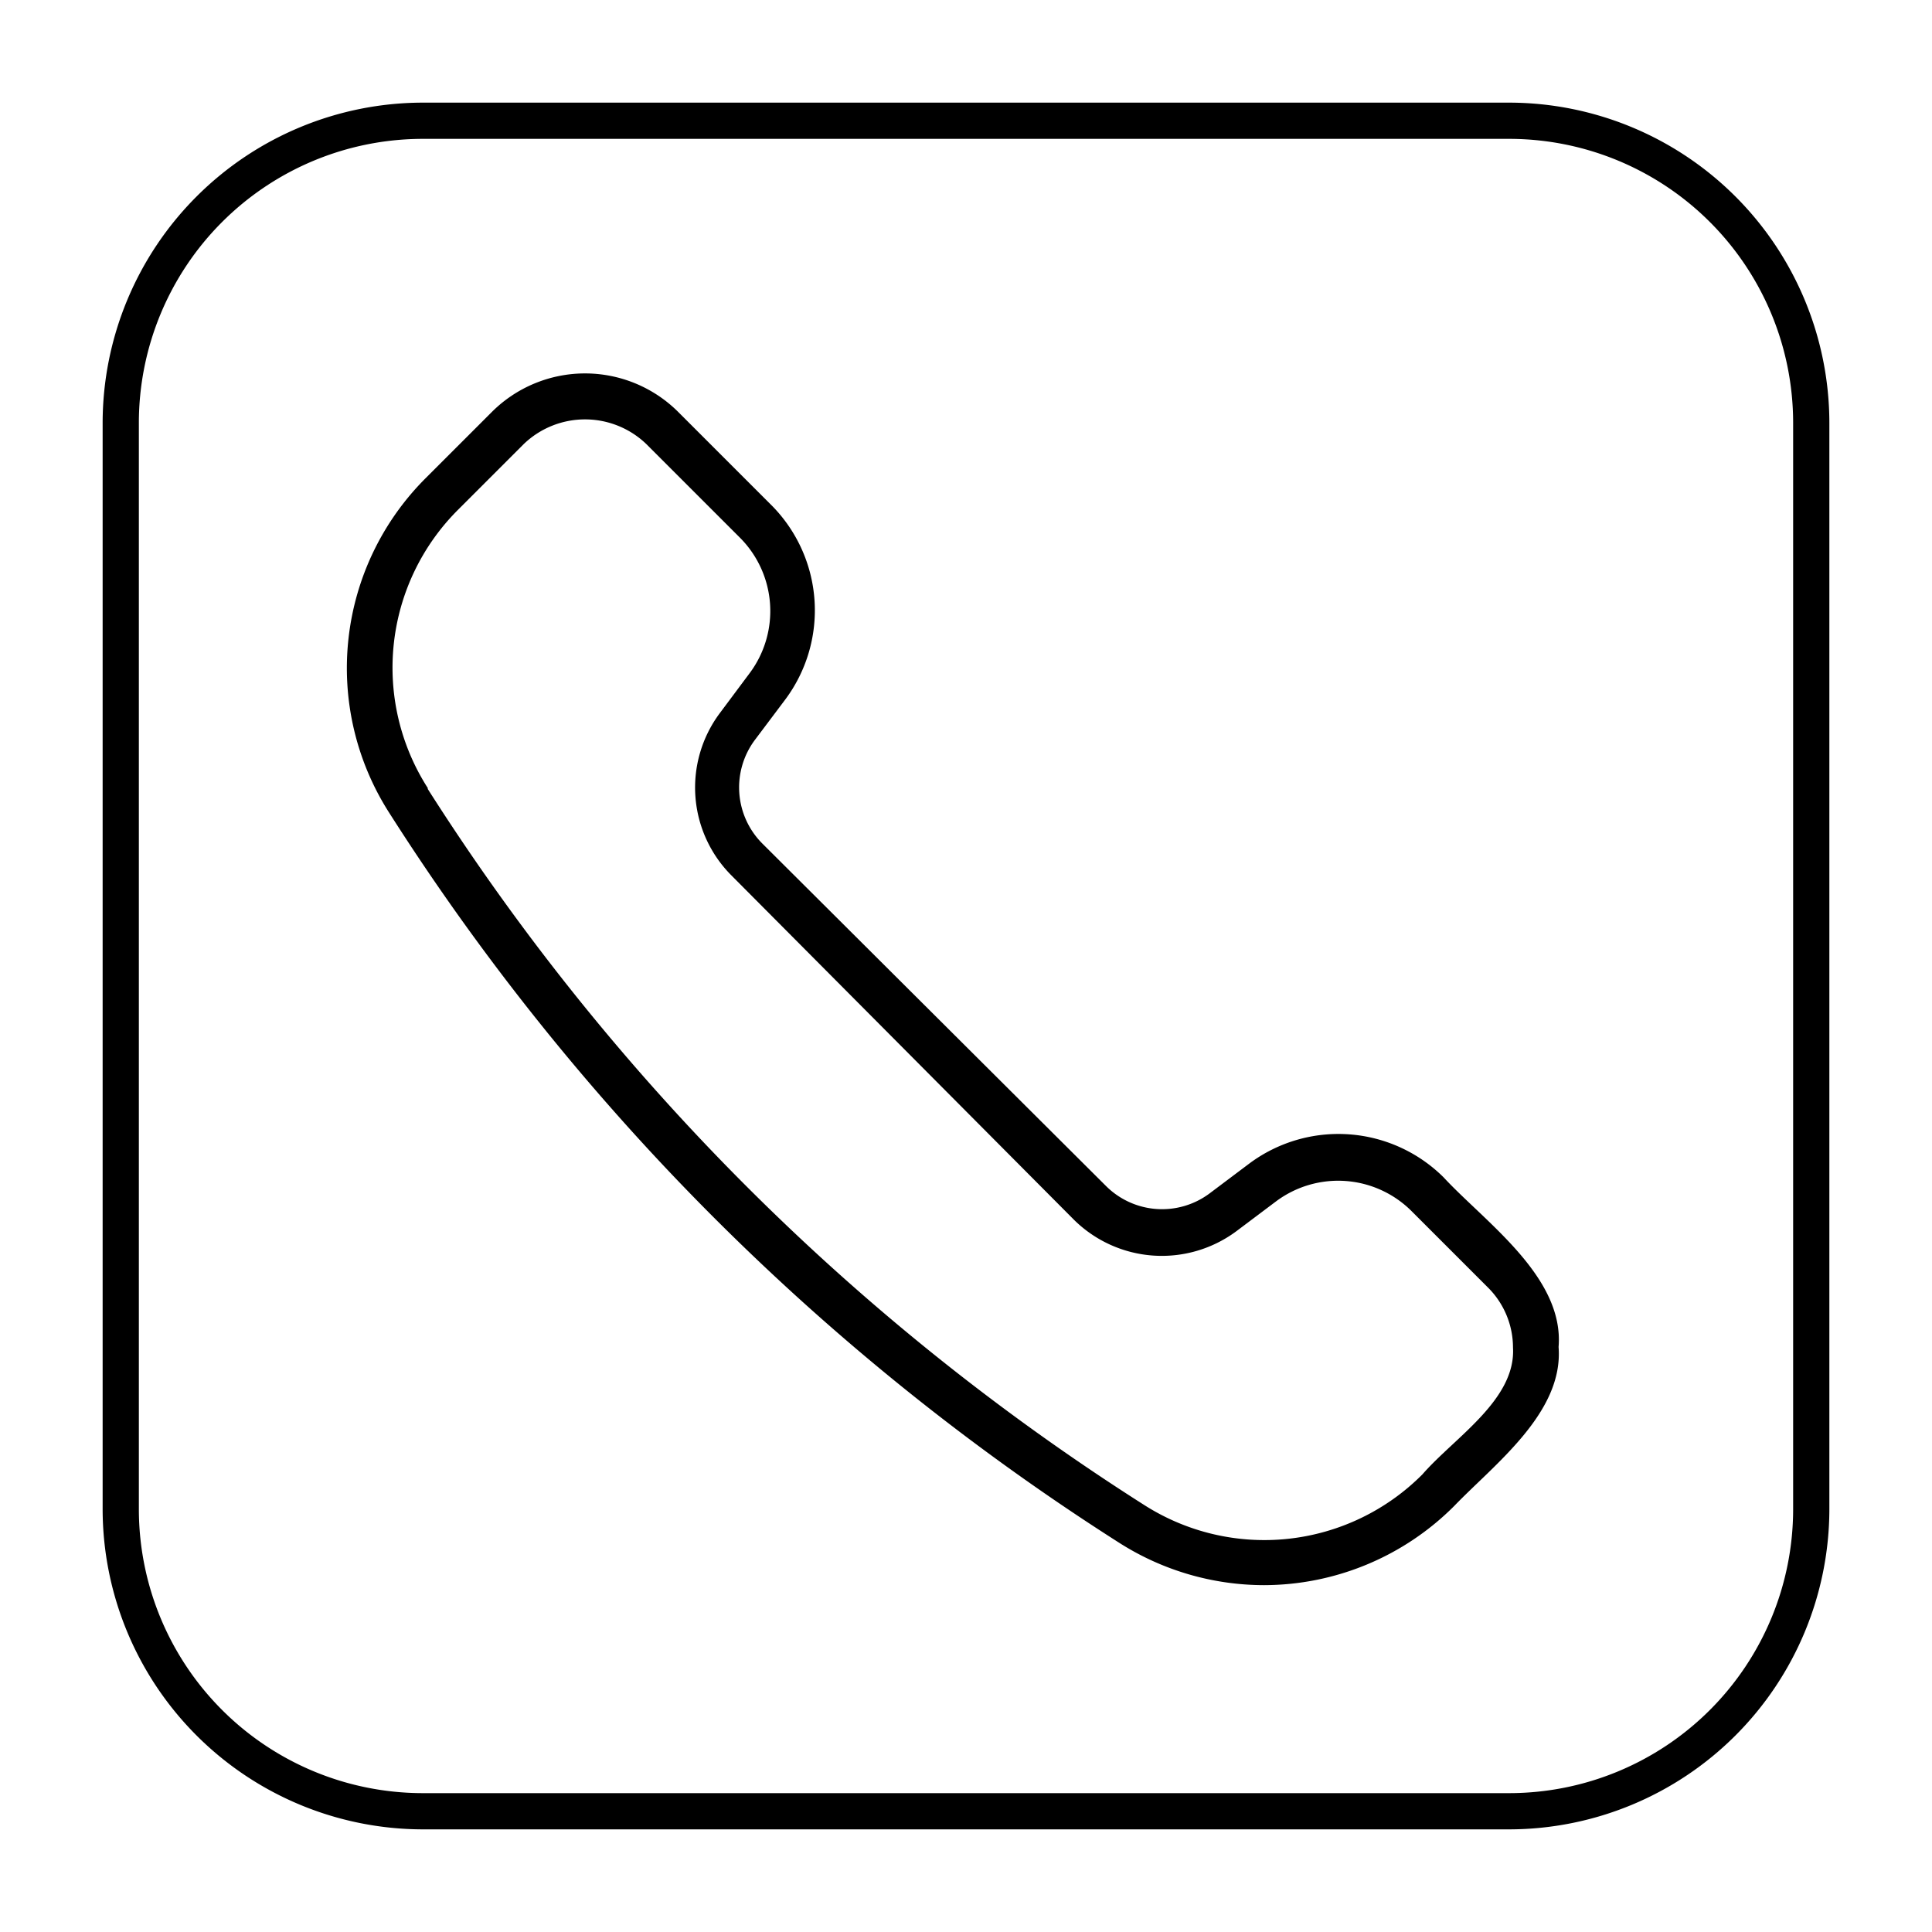 <?xml version="1.0" encoding="UTF-8"?> <svg xmlns="http://www.w3.org/2000/svg" viewBox="0 0 64 64"><g id="Layer_22" data-name="Layer 22"><path d="m50 60.6h-36a10.62 10.62 0 0 1 -10.6-10.6v-36a10.62 10.62 0 0 1 10.6-10.6h36a10.62 10.62 0 0 1 10.6 10.6v36a10.62 10.62 0 0 1 -10.6 10.6zm-36-56a9.41 9.41 0 0 0 -9.4 9.4v36a9.41 9.41 0 0 0 9.4 9.4h36a9.41 9.41 0 0 0 9.4-9.4v-36a9.41 9.41 0 0 0 -9.4-9.4z"></path></g><g id="Layer_23" data-name="Layer 23"><path d="m41.87 52.51a8.94 8.94 0 0 1 -4.79-1.4 78.86 78.86 0 0 1 -24.19-24.19 8.89 8.89 0 0 1 1.23-11.1l2.17-2.17a4.37 4.37 0 0 1 6.18 0l3.11 3.11a4.94 4.94 0 0 1 .42 6.43l-1 1.33a2.63 2.63 0 0 0 .25 3.42l11.39 11.35a2.63 2.63 0 0 0 3.42.25l1.33-1a4.94 4.94 0 0 1 6.43.46c1.38 1.49 4 3.3 3.81 5.62.17 2.17-2.11 3.87-3.45 5.26a8.92 8.92 0 0 1 -6.31 2.63zm-27.71-26.39a77.14 77.14 0 0 0 23.72 23.72 7.39 7.39 0 0 0 9.24-1c1.06-1.22 3.1-2.47 3-4.2a2.81 2.81 0 0 0 -.84-2l-2.53-2.53a3.44 3.44 0 0 0 -4.47-.32l-1.33 1a4.14 4.14 0 0 1 -5.38-.39l-11.34-11.4a4.12 4.12 0 0 1 -.39-5.37l1-1.34a3.44 3.44 0 0 0 -.32-4.47l-3.11-3.11a2.93 2.93 0 0 0 -4.06 0l-2.17 2.17a7.39 7.39 0 0 0 -1 9.24z"></path></g></svg> 